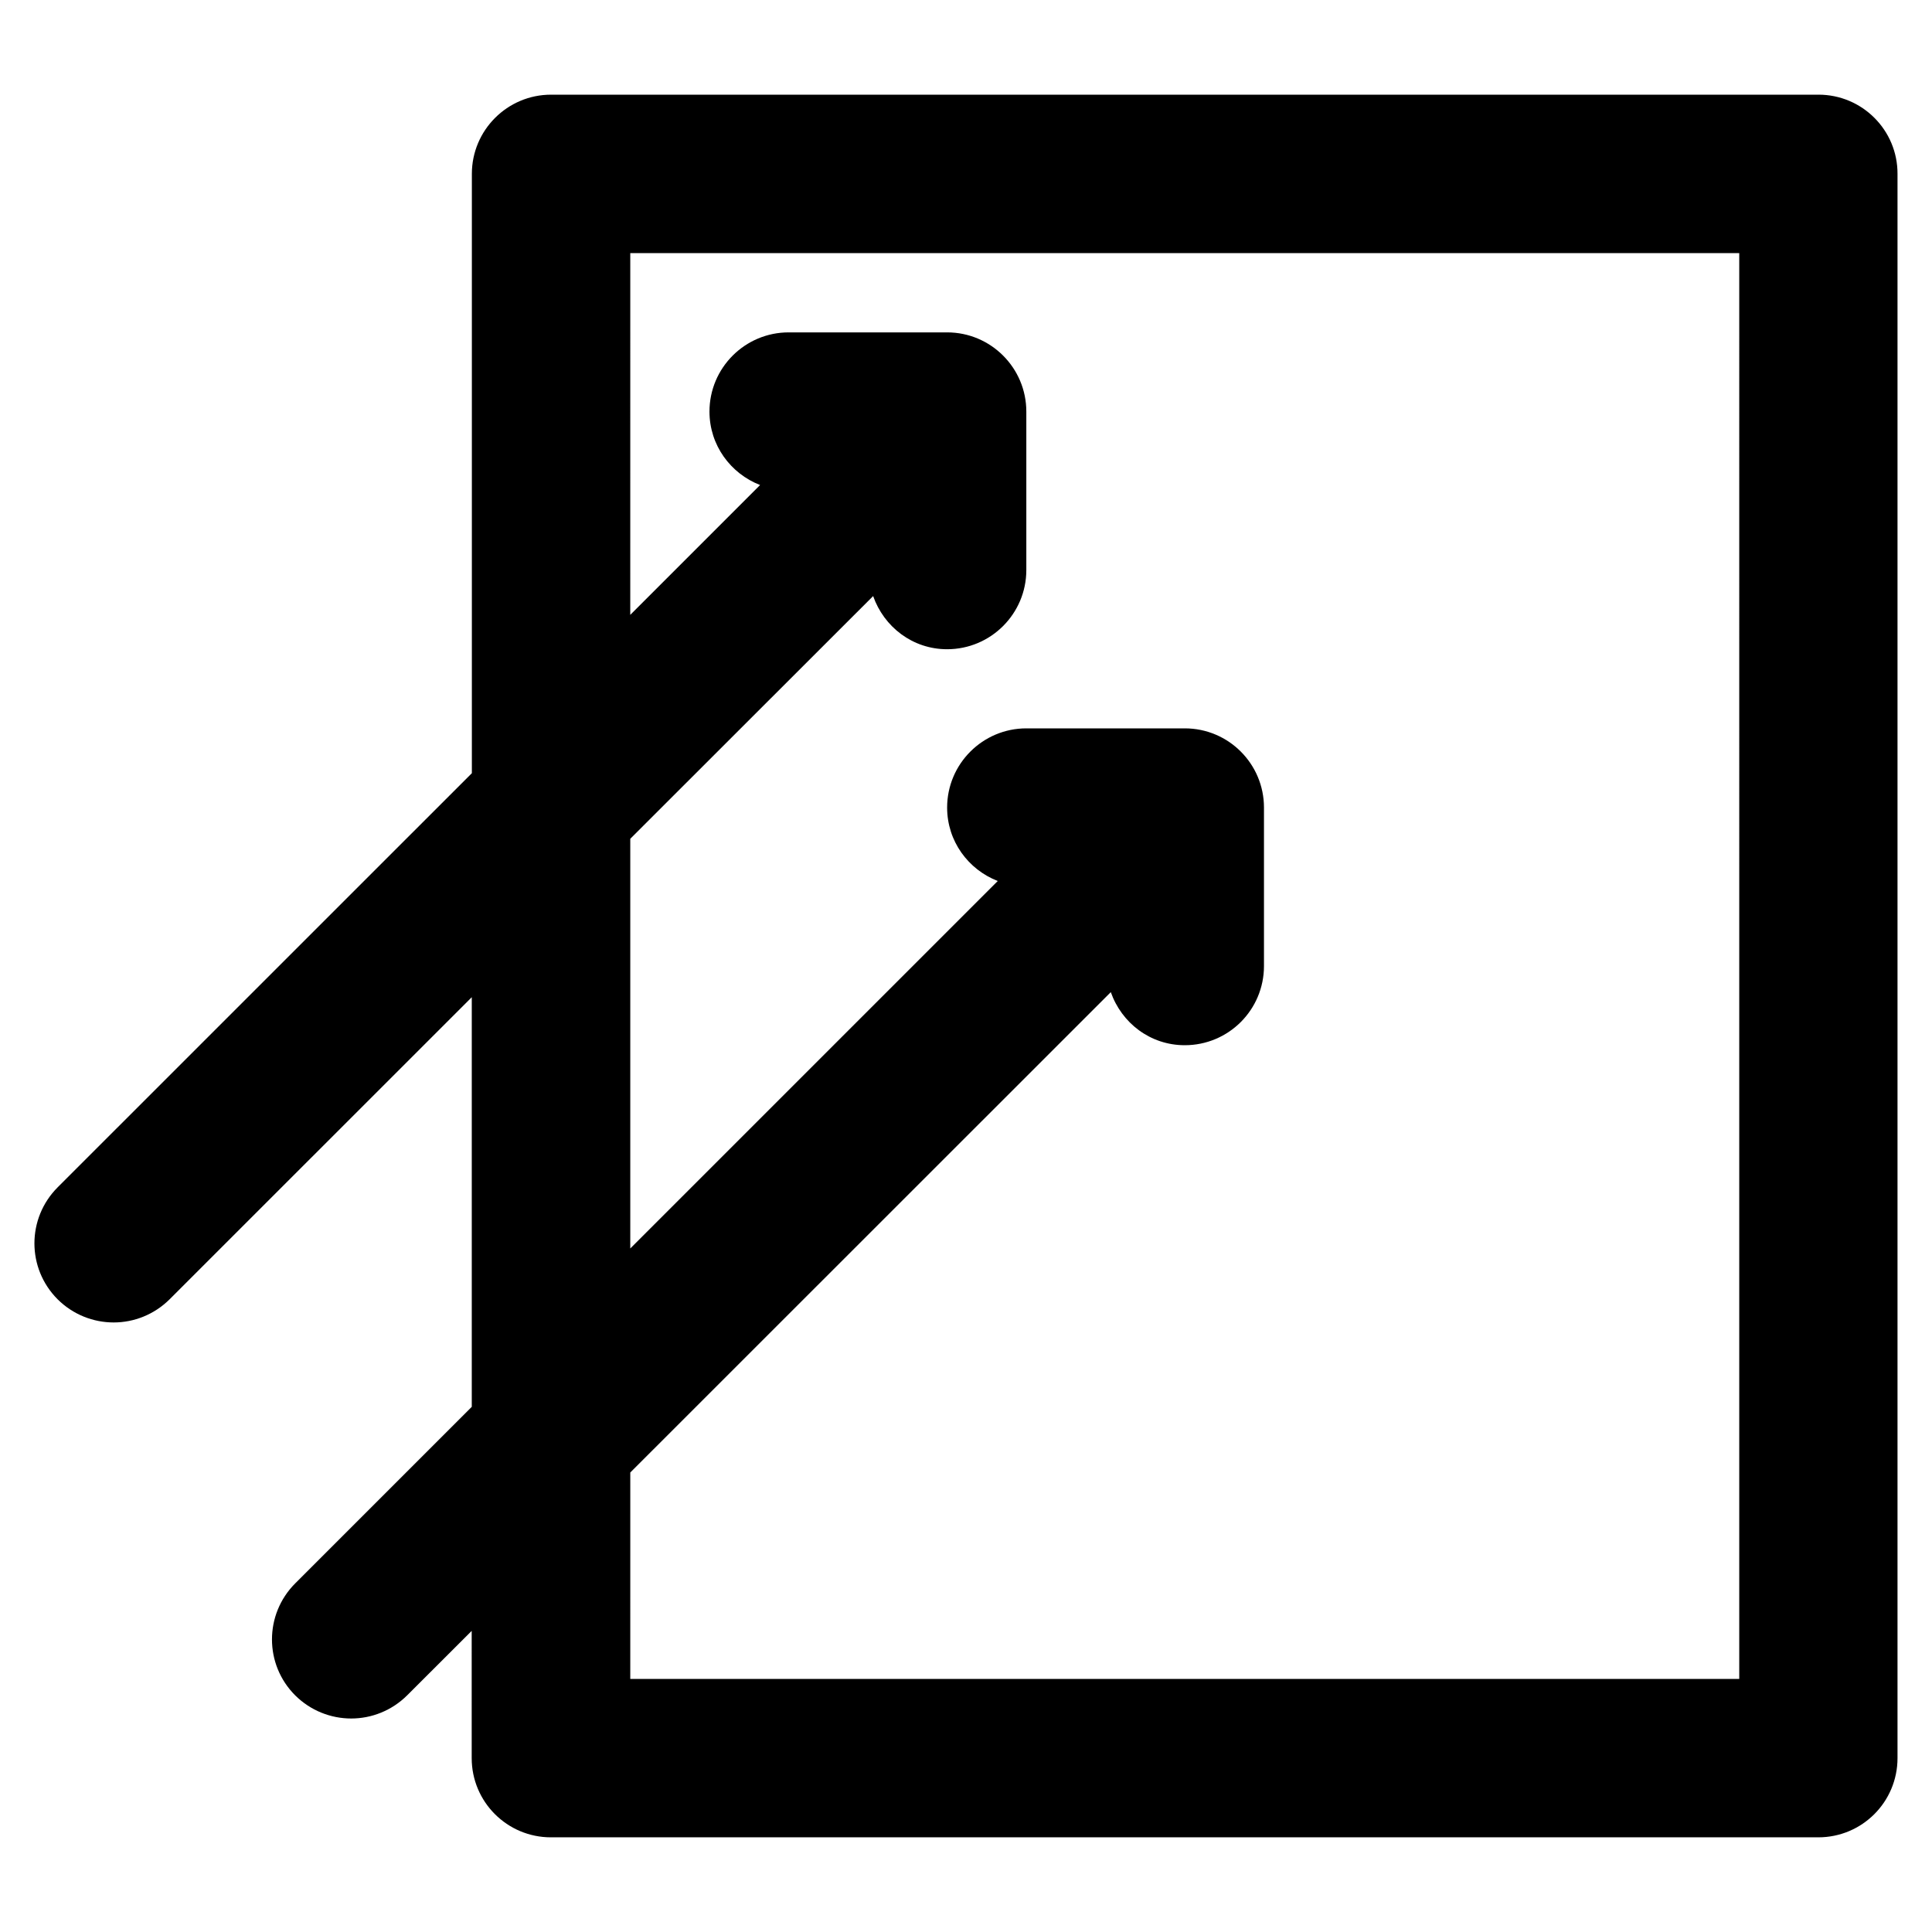 <?xml version="1.0" encoding="UTF-8"?>
<!-- Uploaded to: SVG Repo, www.svgrepo.com, Generator: SVG Repo Mixer Tools -->
<svg fill="#000000" width="800px" height="800px" version="1.1" viewBox="144 144 512 512" xmlns="http://www.w3.org/2000/svg">
 <path d="m625.91 169.09h-335.87c-11.586 0-20.992 9.406-20.992 20.992v158.82l-109.77 109.75c-8.207 8.23-8.207 21.477 0 29.684 4.094 4.066 9.469 6.129 14.844 6.129s10.746-2.078 14.84-6.152l80.062-80.043v108.55l-46.793 46.793c-8.207 8.23-8.207 21.477 0 29.684 4.098 4.062 9.473 6.125 14.844 6.125 5.375 0 10.746-2.078 14.84-6.152l17.086-17.066 0.004 33.715c0 11.609 9.406 20.992 20.992 20.992h335.87c11.609 0 20.992-9.383 20.992-20.992v-419.84c0.043-11.586-9.359-20.992-20.949-20.992zm-20.992 419.84h-293.89l0.004-54.703 127.34-127.3c2.871 8.164 10.453 14.066 19.602 14.066 11.609 0 20.992-9.383 20.992-20.992v-41.984c0-11.586-9.383-20.992-20.992-20.992h-41.984c-11.566 0-20.992 9.406-20.992 20.992 0 8.902 5.582 16.414 13.414 19.461l-97.383 97.379v-108.57l64.359-64.32c2.875 8.164 10.453 14.086 19.605 14.086 11.586 0 20.992-9.406 20.992-20.992v-41.984c0-11.586-9.406-20.992-20.992-20.992h-41.984c-11.586 0-20.992 9.406-20.992 20.992 0 8.902 5.582 16.414 13.414 19.461l-34.406 34.406 0.004-95.871h293.89z"/>
</svg>